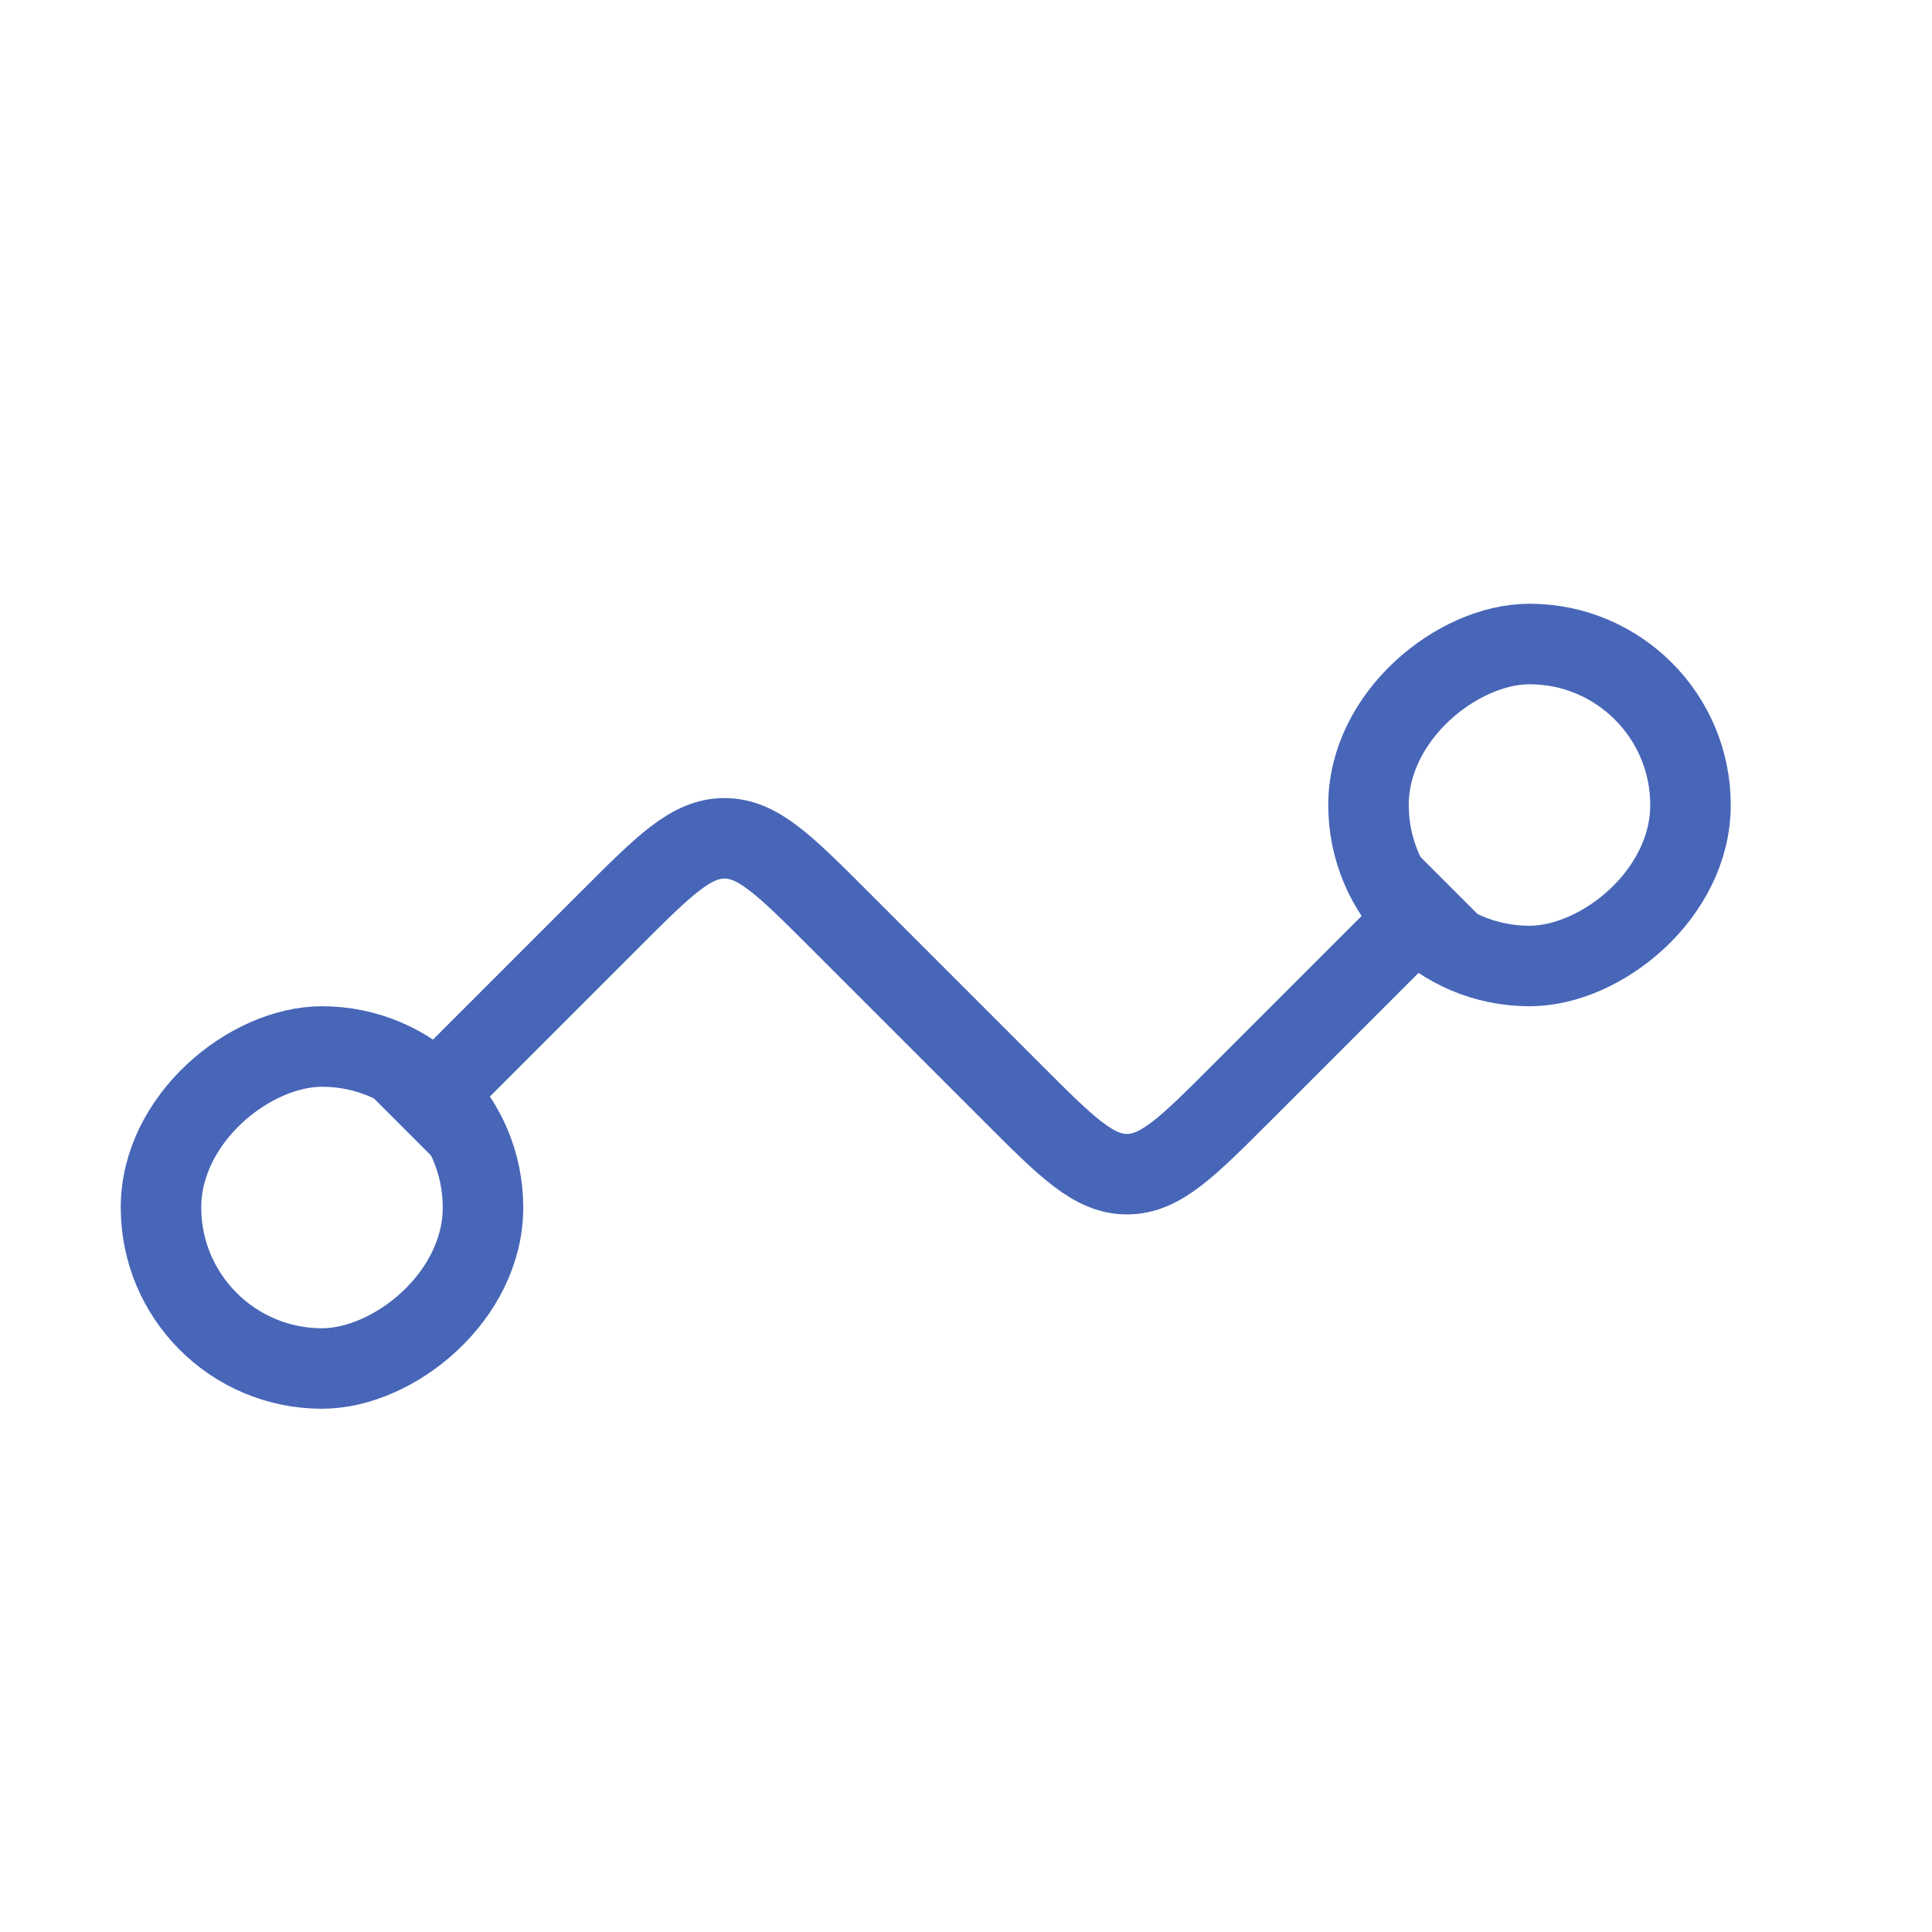 <svg width="48" height="48" viewBox="0 0 48 48" fill="none" xmlns="http://www.w3.org/2000/svg">
<rect x="12" y="26" width="8" height="8" rx="4" transform="rotate(90 12 26)" stroke="#4766B8" stroke-width="2"/>
<rect x="34" y="24" width="8" height="8" rx="4" transform="rotate(-90 34 24)" stroke="#4766B8" stroke-width="2"/>
<path d="M36 22L30.828 27.172C29.495 28.505 28.828 29.172 28 29.172C27.172 29.172 26.505 28.505 25.172 27.172L20.828 22.828C19.495 21.495 18.828 20.828 18 20.828C17.172 20.828 16.505 21.495 15.172 22.828L10 28" stroke="#4766B8" stroke-width="2"/>
</svg>
